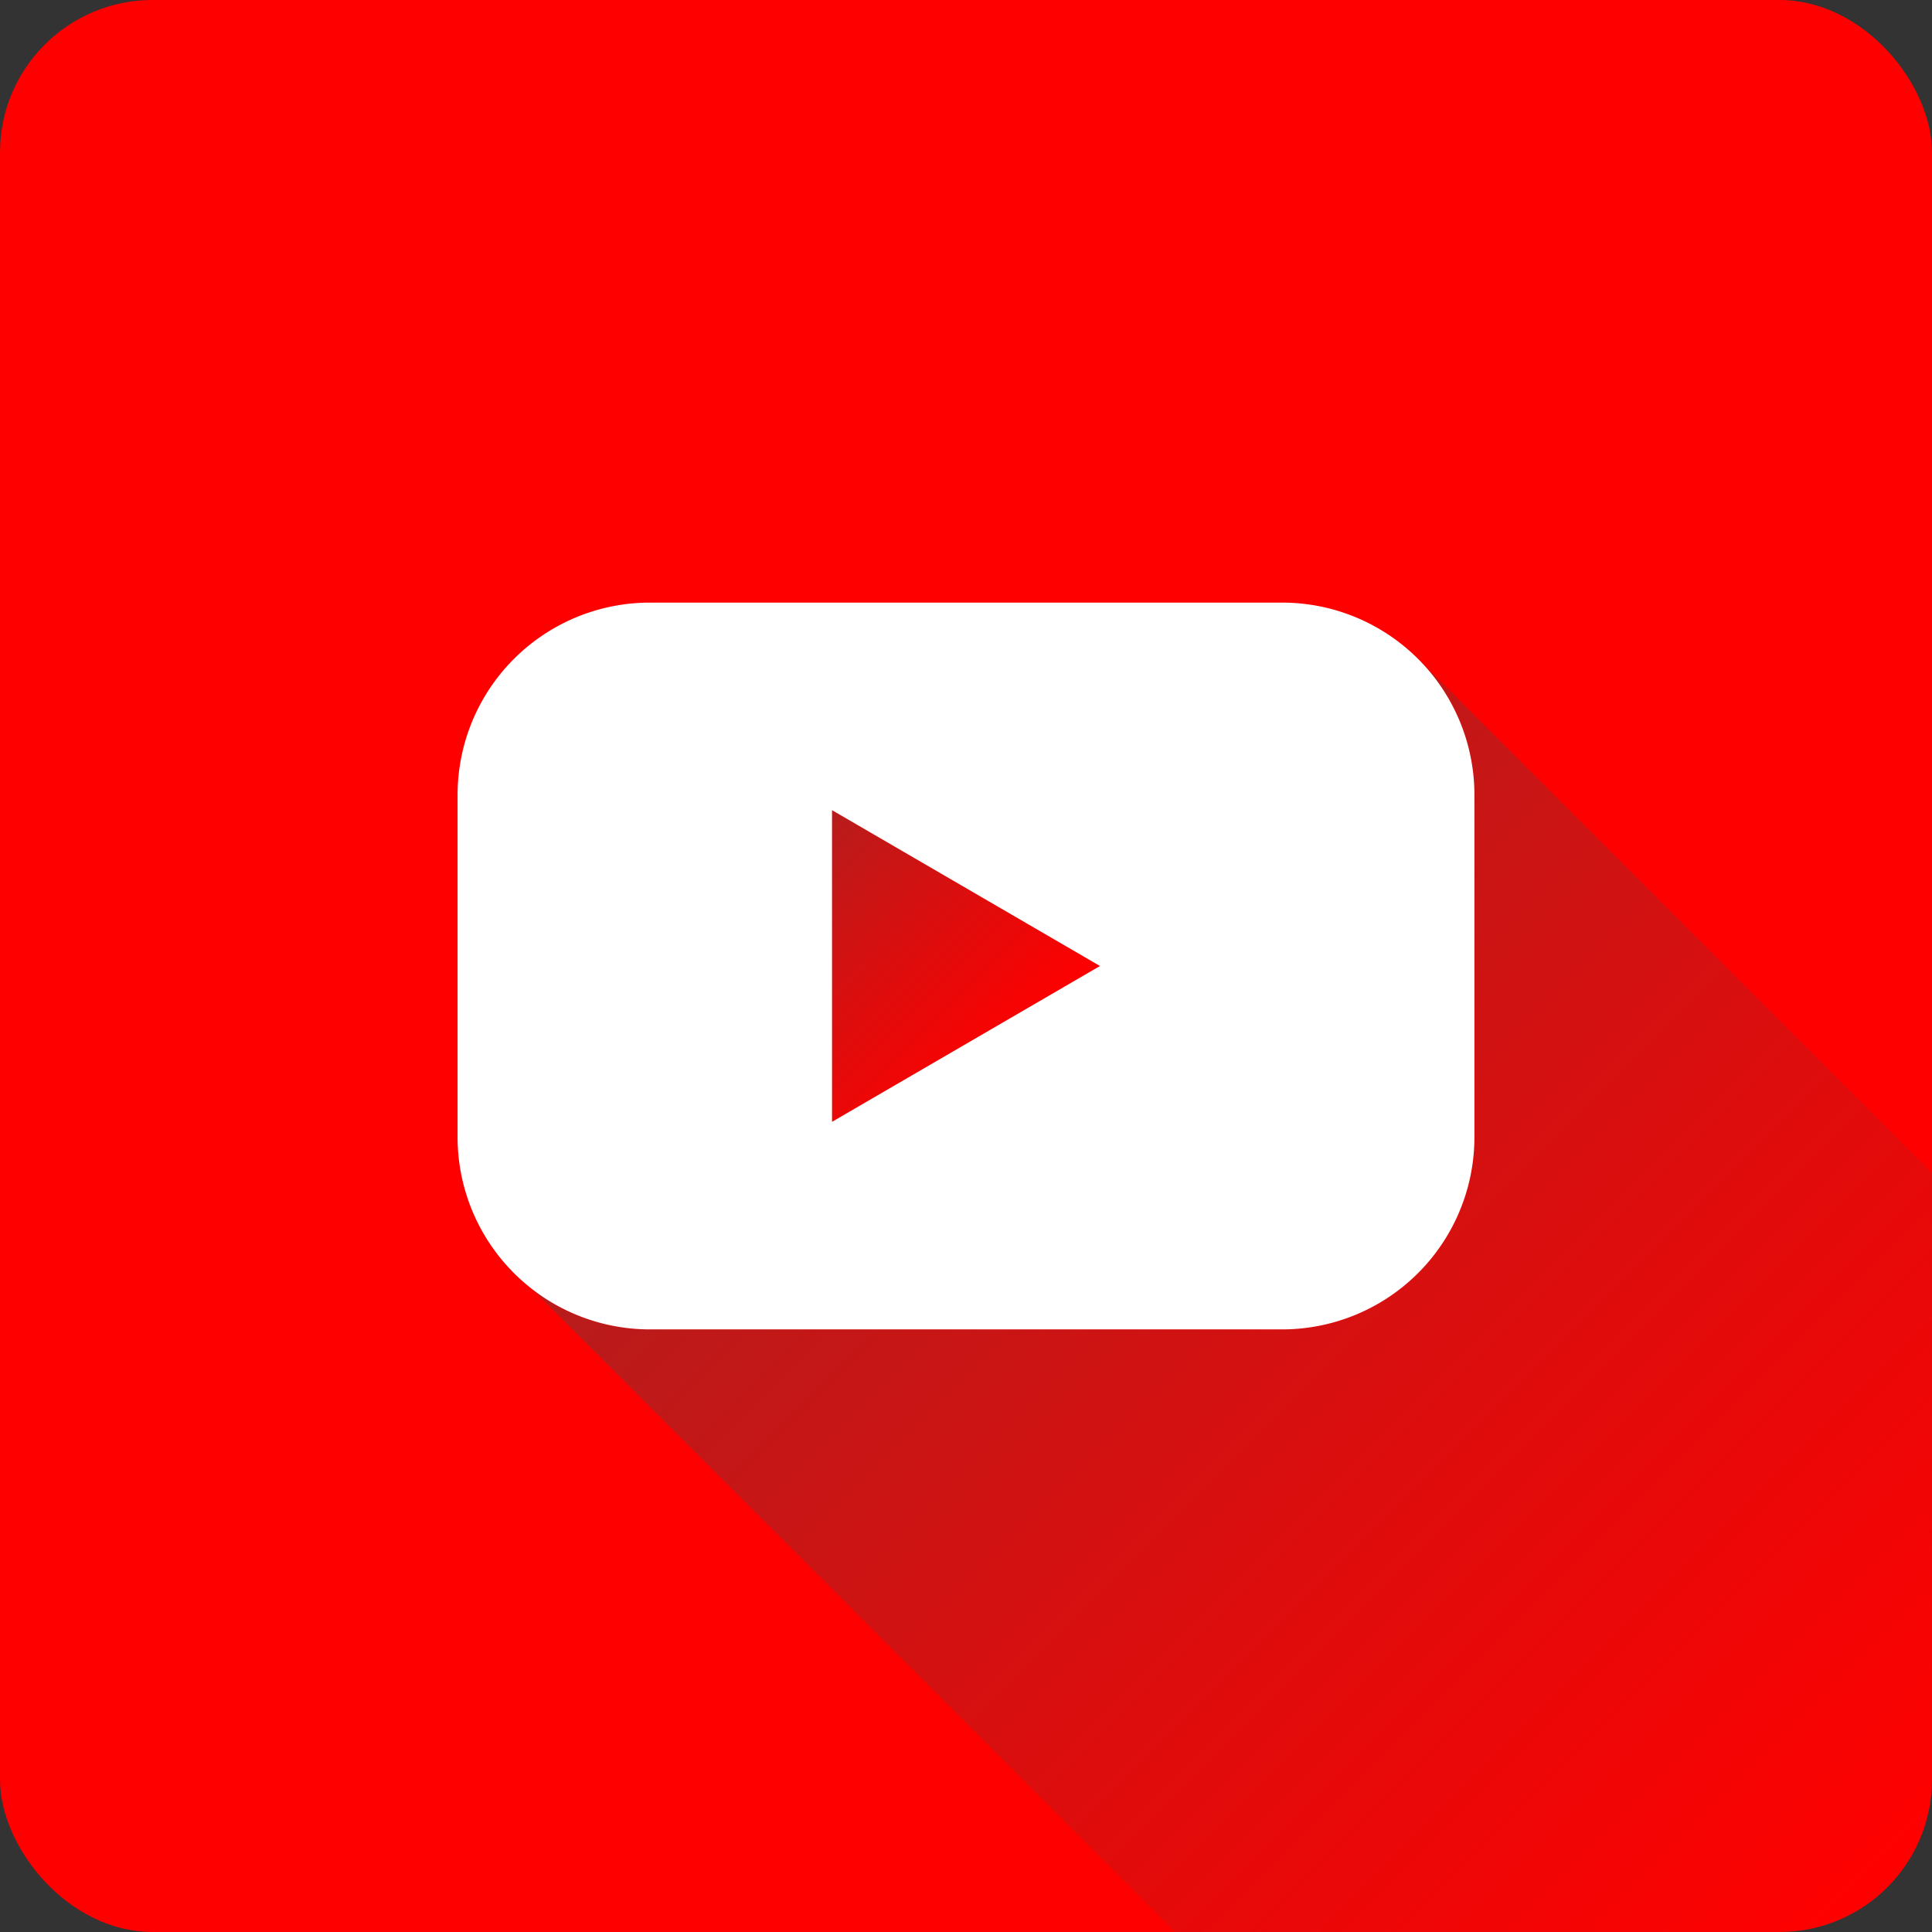 <svg height="512" viewBox="0 0 152 152" width="512" xmlns="http://www.w3.org/2000/svg" xmlns:xlink="http://www.w3.org/1999/xlink"><rect x="0" y="0" width="152" height="152" fill="#333333" stroke="none"/><linearGradient id="linear-gradient" gradientUnits="userSpaceOnUse" x1="61.53" x2="78.21" y1="67.67" y2="84.36"><stop offset="0" stop-color="#b71c1c"/><stop offset="1" stop-color="#b71c1c" stop-opacity="0"/></linearGradient><linearGradient id="linear-gradient-2" x1="71.68" x2="148.53" xlink:href="#linear-gradient" y1="71.6" y2="148.44"/><g id="Layer_2" data-name="Layer 2"><g id="Color_Icon" data-name="Color Icon"><g id="_02.YouTube" data-name="02.YouTube"><rect id="Background" fill="#f00" height="152" rx="12" width="152"/><g id="Shadow"><path d="m86.54 76.03-21.08 12.23v-24.52z" fill="url(#linear-gradient)"/><path d="m152 92.27v47.73a12 12 0 0 1 -12 12h-47.56l-50.58-50.58a15 15 0 0 0 9.27 3.17h49.74a15.13 15.13 0 0 0 15.13-15.14v-26.9a15.08 15.08 0 0 0 -4.26-10.55z" fill="url(#linear-gradient-2)"/></g><path id="Icon" d="m100.87 47.41h-49.74a15.13 15.13 0 0 0 -15.13 15.14v26.9a15.13 15.13 0 0 0 15.13 15.14h49.74a15.13 15.13 0 0 0 15.13-15.14v-26.9a15.13 15.13 0 0 0 -15.13-15.14zm-35.41 40.85v-24.52l21.08 12.26z" fill="#fff"/></g></g></g></svg>